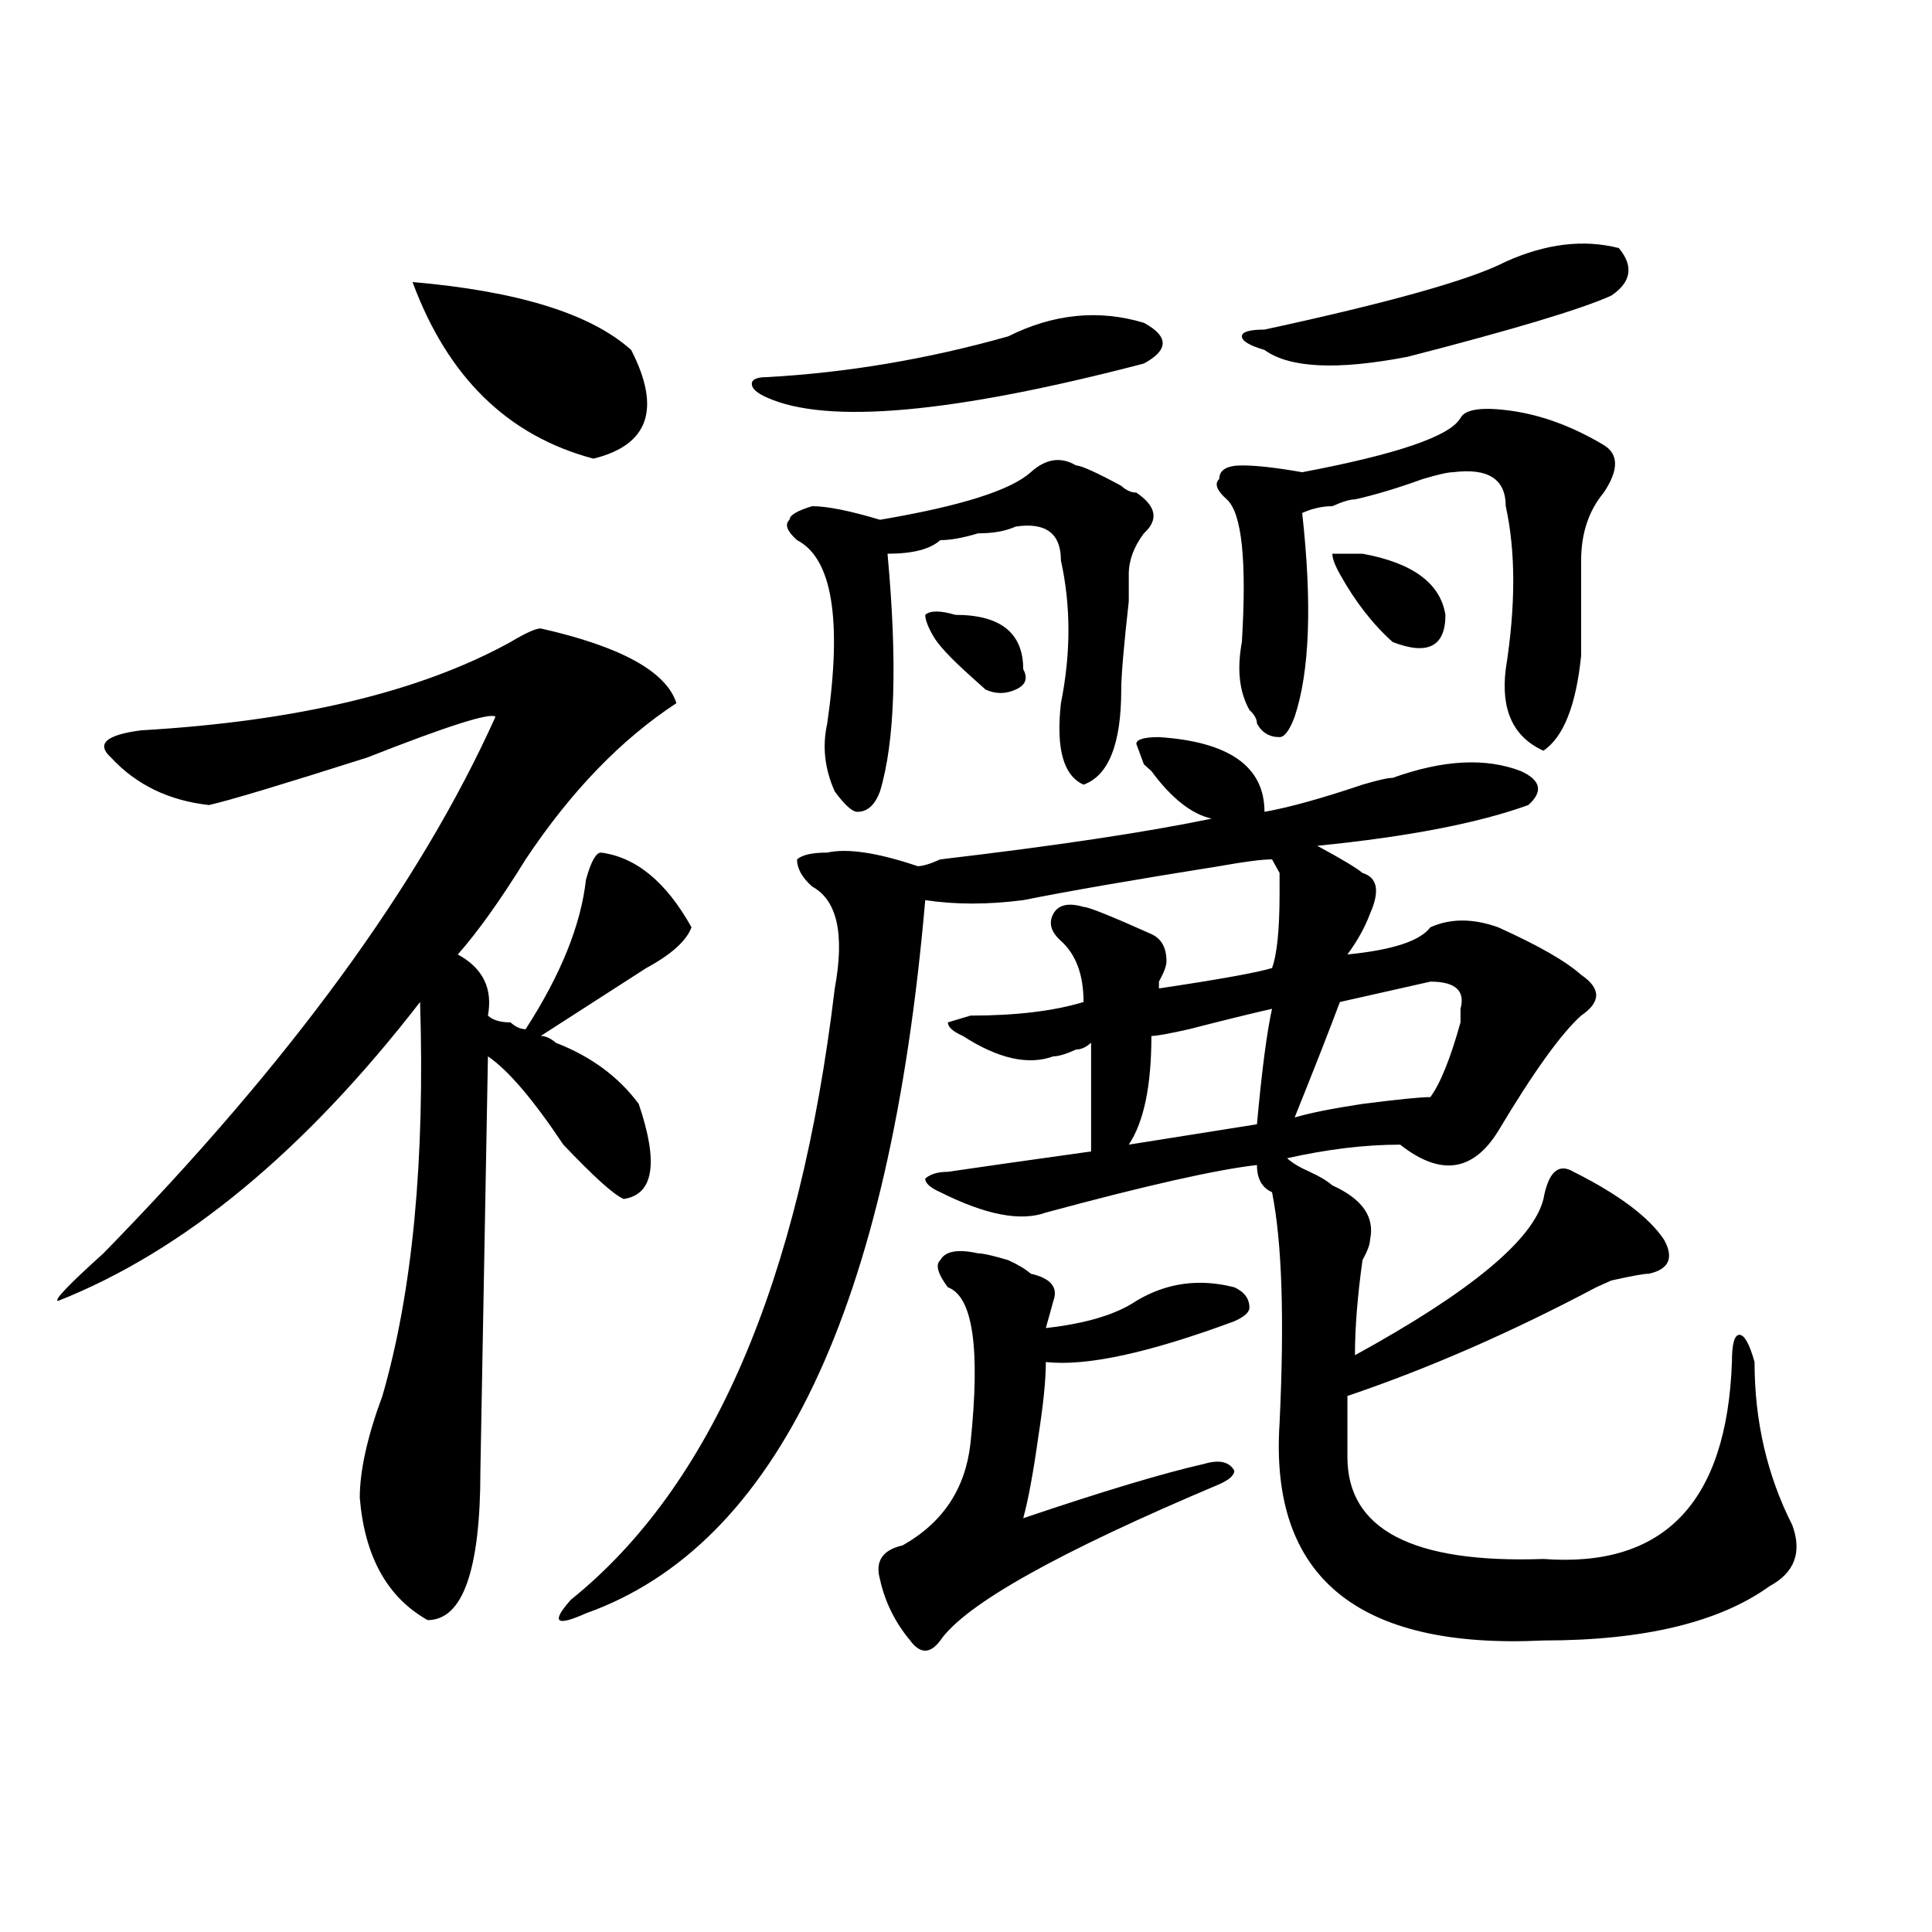 <?xml version="1.0" encoding="utf-8"?>
<!-- Generator: Adobe Illustrator 16.0.0, SVG Export Plug-In . SVG Version: 6.00 Build 0)  -->
<!DOCTYPE svg PUBLIC "-//W3C//DTD SVG 1.1//EN" "http://www.w3.org/Graphics/SVG/1.1/DTD/svg11.dtd">
<svg version="1.1" id="图层_1" xmlns="http://www.w3.org/2000/svg" xmlns:xlink="http://www.w3.org/1999/xlink" x="0px" y="0px"
	 width="1000px" height="1000px" viewBox="0 0 1000 1000" enable-background="new 0 0 1000 1000" xml:space="preserve">
<path d="M279.871,325.281c41.585,9.394,64.998,22.302,70.242,38.672c-28.657,18.786-54.633,45.703-78.047,80.859
	c-13.048,21.094-24.755,37.519-35.121,49.219c12.987,7.031,18.171,17.578,15.609,31.641c2.562,2.362,6.464,3.516,11.707,3.516
	c2.562,2.362,5.183,3.516,7.805,3.516c18.171-28.125,28.597-53.888,31.219-77.344c2.562-9.339,5.183-14.063,7.805-14.063
	c18.171,2.362,33.779,15.271,46.828,38.672c-2.622,7.031-10.427,14.063-23.414,21.094c-18.231,11.755-36.462,23.456-54.633,35.156
	c2.562,0,5.183,1.208,7.805,3.516c18.171,7.031,32.499,17.578,42.926,31.641c10.365,30.487,7.805,46.911-7.805,49.219
	c-5.243-2.308-15.609-11.7-31.219-28.125c-15.609-23.401-28.657-38.672-39.023-45.703l-3.902,214.453
	c0,51.525-9.146,77.344-27.316,77.344c-20.853-11.756-32.56-32.794-35.121-63.281c0-14.063,3.902-31.641,11.707-52.734
	c15.609-53.888,22.073-121.839,19.512-203.906C157.558,595.984,95.12,647.565,30.121,673.328c-2.622,0,5.183-8.185,23.414-24.609
	c96.218-98.438,163.898-190.997,202.922-277.734c-2.622-2.308-24.755,4.724-66.34,21.094
	c-44.267,14.063-71.583,22.302-81.949,24.609c-20.853-2.308-37.743-10.547-50.73-24.609c-7.805-7.031-2.622-11.7,15.609-14.063
	c80.608-4.669,144.387-19.886,191.215-45.703C272.066,327.644,277.249,325.281,279.871,325.281z M213.531,145.984
	c54.633,4.724,92.315,16.425,113.168,35.156c15.609,30.487,9.085,49.219-19.512,56.25
	C262.921,225.69,231.702,195.203,213.531,145.984z M599.863,381.531c36.401,2.362,54.633,15.271,54.633,38.672
	c12.987-2.308,29.877-7.031,50.73-14.063c7.805-2.308,12.987-3.516,15.609-3.516c25.975-9.339,48.108-10.547,66.34-3.516
	c10.365,4.724,11.707,10.547,3.902,17.578c-26.036,9.394-62.438,16.425-109.266,21.094c12.987,7.031,20.792,11.755,23.414,14.063
	c7.805,2.362,9.085,9.394,3.902,21.094c-2.622,7.031-6.524,14.063-11.707,21.094c23.414-2.308,37.682-7.031,42.926-14.063
	c10.365-4.669,22.072-4.669,35.121,0c20.792,9.394,35.121,17.578,42.926,24.609c10.365,7.031,10.365,14.063,0,21.094
	c-10.427,9.394-24.756,29.333-42.926,59.766c-13.049,21.094-29.938,23.456-50.73,7.031c-18.231,0-37.743,2.362-58.535,7.031
	c2.561,2.362,6.463,4.724,11.707,7.031c5.183,2.362,9.085,4.724,11.707,7.031c15.609,7.031,22.072,16.425,19.512,28.125
	c0,2.362-1.342,5.878-3.902,10.547c-2.622,18.786-3.902,35.156-3.902,49.219c59.815-32.794,92.314-59.766,97.559-80.859
	c2.561-14.063,7.805-18.731,15.609-14.063c23.414,11.755,39.023,23.456,46.828,35.156c5.183,9.394,2.561,15.271-7.805,17.578
	c-2.622,0-9.146,1.208-19.512,3.516c5.183-2.308,2.561-1.153-7.805,3.516c-44.268,23.456-87.193,42.188-128.777,56.25
	c0,9.394,0,19.94,0,31.641c0,37.519,33.779,55.097,101.461,52.734c62.438,4.669,94.937-29.278,97.559-101.953
	c0-9.339,1.28-14.063,3.902-14.063c2.561,0,5.183,4.724,7.805,14.063c0,30.487,6.463,58.612,19.512,84.375
	c5.183,14.063,1.28,24.609-11.707,31.641c-26.036,18.731-65.06,28.125-117.07,28.125c-96.278,4.669-141.826-32.85-136.582-112.5
	c2.561-53.888,1.28-93.714-3.902-119.531c-5.244-2.308-7.805-7.031-7.805-14.063c-20.854,2.362-57.255,10.547-109.266,24.609
	c-13.049,4.724-31.219,1.208-54.633-10.547c-5.244-2.308-7.805-4.669-7.805-7.031c2.561-2.308,6.463-3.516,11.707-3.516
	c15.609-2.308,40.304-5.823,74.145-10.547c0-16.37,0-35.156,0-56.25c-2.622,2.362-5.244,3.516-7.805,3.516
	c-5.244,2.362-9.146,3.516-11.707,3.516c-13.049,4.724-28.658,1.208-46.828-10.547c-5.244-2.308-7.805-4.669-7.805-7.031
	l11.707-3.516c23.414,0,42.926-2.308,58.535-7.031c0-14.063-3.902-24.609-11.707-31.641c-5.244-4.669-6.524-9.339-3.902-14.063
	c2.561-4.669,7.805-5.823,15.609-3.516c2.561,0,14.268,4.724,35.121,14.063c5.183,2.362,7.805,7.031,7.805,14.063
	c0,2.362-1.342,5.878-3.902,10.547v3.516c31.219-4.669,50.73-8.185,58.535-10.547c2.561-7.031,3.902-19.886,3.902-38.672
	c0-2.308,0-5.823,0-10.547l-3.902-7.031c-5.244,0-14.329,1.208-27.316,3.516c-44.268,7.031-78.047,12.909-101.461,17.578
	c-18.231,2.362-35.121,2.362-50.73,0c-18.231,210.938-76.767,333.984-175.605,369.141c-15.609,7.031-18.231,4.669-7.805-7.031
	c72.803-58.558,118.351-164.026,136.582-316.406c5.183-28.125,1.28-45.703-11.707-52.734c-5.244-4.669-7.805-9.339-7.805-14.063
	c2.561-2.308,7.805-3.516,15.609-3.516c10.365-2.308,25.975,0,46.828,7.031c2.561,0,6.463-1.153,11.707-3.516
	c59.815-7.031,106.644-14.063,140.484-21.094c-10.427-2.308-20.854-10.547-31.219-24.609l-3.902-3.516l-3.902-10.547
	C588.156,382.739,592.059,381.531,599.863,381.531z M521.816,174.109c23.414-11.7,46.828-14.063,70.242-7.031
	c12.987,7.031,12.987,14.063,0,21.094c-98.9,25.817-163.898,31.641-195.117,17.578c-5.244-2.308-7.805-4.669-7.805-7.031
	c0-2.308,2.561-3.516,7.805-3.516C438.525,192.896,480.171,185.864,521.816,174.109z M533.523,244.422
	c7.805-7.031,15.609-8.185,23.414-3.516c2.561,0,10.365,3.516,23.414,10.547c2.561,2.362,5.183,3.516,7.805,3.516
	c10.365,7.031,11.707,14.063,3.902,21.094c-5.244,7.031-7.805,14.063-7.805,21.094v14.063c-2.622,23.456-3.902,38.672-3.902,45.703
	c0,28.125-6.524,44.55-19.512,49.219c-10.427-4.669-14.329-18.731-11.707-42.188c5.183-25.763,5.183-50.372,0-73.828
	c0-14.063-7.805-19.886-23.414-17.578c-5.244,2.362-11.707,3.516-19.512,3.516c-7.805,2.362-14.329,3.516-19.512,3.516
	c-5.244,4.724-14.329,7.031-27.316,7.031c5.183,56.25,3.902,97.284-3.902,123.047c-2.622,7.031-6.524,10.547-11.707,10.547
	c-2.622,0-6.524-3.516-11.707-10.547c-5.244-11.7-6.524-23.401-3.902-35.156c7.805-53.888,2.561-85.528-15.609-94.922
	c-5.244-4.669-6.524-8.185-3.902-10.547c0-2.308,3.902-4.669,11.707-7.031c7.805,0,19.512,2.362,35.121,7.031
	C497.061,262,523.097,253.815,533.523,244.422z M490.598,666.297c-5.244-7.031-6.524-11.7-3.902-14.063
	c2.561-4.669,9.085-5.823,19.512-3.516c2.561,0,7.805,1.208,15.609,3.516c5.183,2.362,9.085,4.724,11.707,7.031
	c10.365,2.362,14.268,7.031,11.707,14.063l-3.902,14.063c20.792-2.308,36.401-7.031,46.828-14.063
	c15.609-9.339,32.499-11.7,50.73-7.031c5.183,2.362,7.805,5.878,7.805,10.547c0,2.362-2.622,4.724-7.805,7.031
	c-44.268,16.425-76.767,23.456-97.559,21.094c0,9.394-1.342,22.302-3.902,38.672c-2.622,18.786-5.244,32.849-7.805,42.188
	c41.584-14.063,72.803-23.401,93.656-28.125c7.805-2.308,12.987-1.153,15.609,3.516c0,2.362-2.622,4.724-7.805,7.031
	c-83.291,35.156-131.399,62.072-144.387,80.859c-5.244,7.031-10.427,7.031-15.609,0c-7.805-9.394-13.049-19.94-15.609-31.641
	c-2.622-9.339,1.28-15.216,11.707-17.578c20.792-11.7,32.499-29.278,35.121-52.734C507.487,697.938,503.585,671.021,490.598,666.297
	z M494.5,318.25c23.414,0,35.121,9.394,35.121,28.125c2.561,4.724,1.28,8.239-3.902,10.547c-5.244,2.362-10.427,2.362-15.609,0
	l-7.805-7.031c-10.427-9.339-16.951-16.37-19.512-21.094c-2.622-4.669-3.902-8.185-3.902-10.547
	C481.451,315.942,486.695,315.942,494.5,318.25z M658.398,522.156c-10.427,2.362-24.756,5.878-42.926,10.547
	c-10.427,2.362-16.951,3.516-19.512,3.516c0,25.817-3.902,44.55-11.707,56.25l66.34-10.547
	C653.154,553.797,655.776,533.911,658.398,522.156z M783.273,212.781c15.609,2.362,31.219,8.239,46.828,17.578
	c7.805,4.724,7.805,12.909,0,24.609c-7.805,9.394-11.707,21.094-11.707,35.156s0,30.487,0,49.219
	c-2.622,25.817-9.146,42.188-19.512,49.219c-15.609-7.031-22.134-21.094-19.512-42.188c5.183-32.794,5.183-60.919,0-84.375
	c0-14.063-9.146-19.886-27.316-17.578c-2.622,0-7.805,1.208-15.609,3.516c-13.049,4.724-24.756,8.239-35.121,10.547
	c-2.622,0-6.524,1.208-11.707,3.516c-5.244,0-10.427,1.208-15.609,3.516c5.183,46.911,3.902,82.067-3.902,105.469
	c-2.622,7.031-5.244,10.547-7.805,10.547c-5.244,0-9.146-2.308-11.707-7.031c0-2.308-1.342-4.669-3.902-7.031
	c-5.244-9.339-6.524-21.094-3.902-35.156c2.561-42.188,0-66.797-7.805-73.828c-5.244-4.669-6.524-8.185-3.902-10.547
	c0-4.669,3.902-7.031,11.707-7.031s18.17,1.208,31.219,3.516c49.389-9.339,76.705-18.731,81.949-28.125
	C758.518,211.628,767.664,210.474,783.273,212.781z M779.371,135.438c20.792-9.339,40.304-11.7,58.535-7.031
	c7.805,9.394,6.463,17.578-3.902,24.609c-15.609,7.031-50.73,17.578-105.363,31.641c-36.463,7.031-61.157,5.878-74.145-3.516
	c-7.805-2.308-11.707-4.669-11.707-7.031c0-2.308,3.902-3.516,11.707-3.516C719.494,156.531,761.14,144.831,779.371,135.438z
	 M740.348,508.094c-10.427,2.362-26.036,5.878-46.828,10.547c-5.244,14.063-13.049,34.003-23.414,59.766
	c7.805-2.308,19.512-4.669,35.121-7.031c18.17-2.308,29.877-3.516,35.121-3.516c5.183-7.031,10.365-19.886,15.609-38.672
	c0-2.308,0-4.669,0-7.031C758.518,512.817,753.335,508.094,740.348,508.094z M693.52,297.156c-2.622-4.669-3.902-8.185-3.902-10.547
	h15.609c25.975,4.724,40.304,15.271,42.926,31.641c0,16.425-9.146,21.094-27.316,14.063
	C710.409,322.974,701.324,311.219,693.52,297.156z"/>
</svg>
